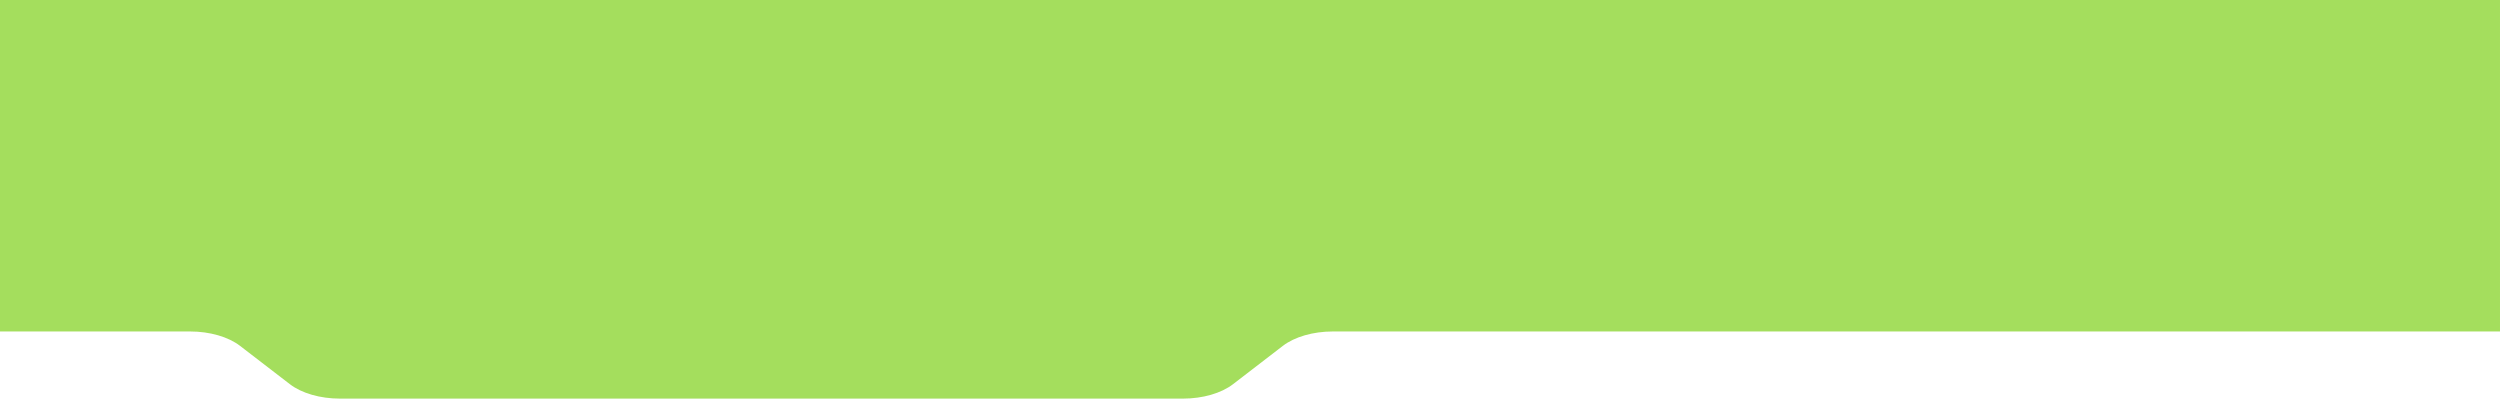 <?xml version="1.0" encoding="UTF-8"?> <svg xmlns="http://www.w3.org/2000/svg" viewBox="0 0 2007.00 320.00" data-guides="{&quot;vertical&quot;:[],&quot;horizontal&quot;:[]}"><defs></defs><path fill="#a4de5d" stroke="none" fill-opacity="1" stroke-width="1" stroke-opacity="1" id="tSvg1957565c0a3" title="Path 1" d="M989.877 308.423C980.403 315.709 965.515 319.999 949.701 319.999C724.098 319.999 498.495 319.999 272.892 319.999C257.079 319.999 242.191 315.709 232.717 308.423C219.393 298.176 206.069 287.928 192.744 277.68C183.271 270.394 168.382 266.104 152.57 266.104C101.713 266.104 50.856 266.104 0 266.104C0 177.403 0 88.702 0 0C668.998 0 1337.995 0 2006.993 0C2006.993 88.702 2006.993 177.403 2006.993 266.104C1694.668 266.104 1382.342 266.104 1070.016 266.104C1054.216 266.104 1039.326 270.394 1029.847 277.68C1016.523 287.928 1003.2 298.176 989.877 308.423Z"></path></svg> 